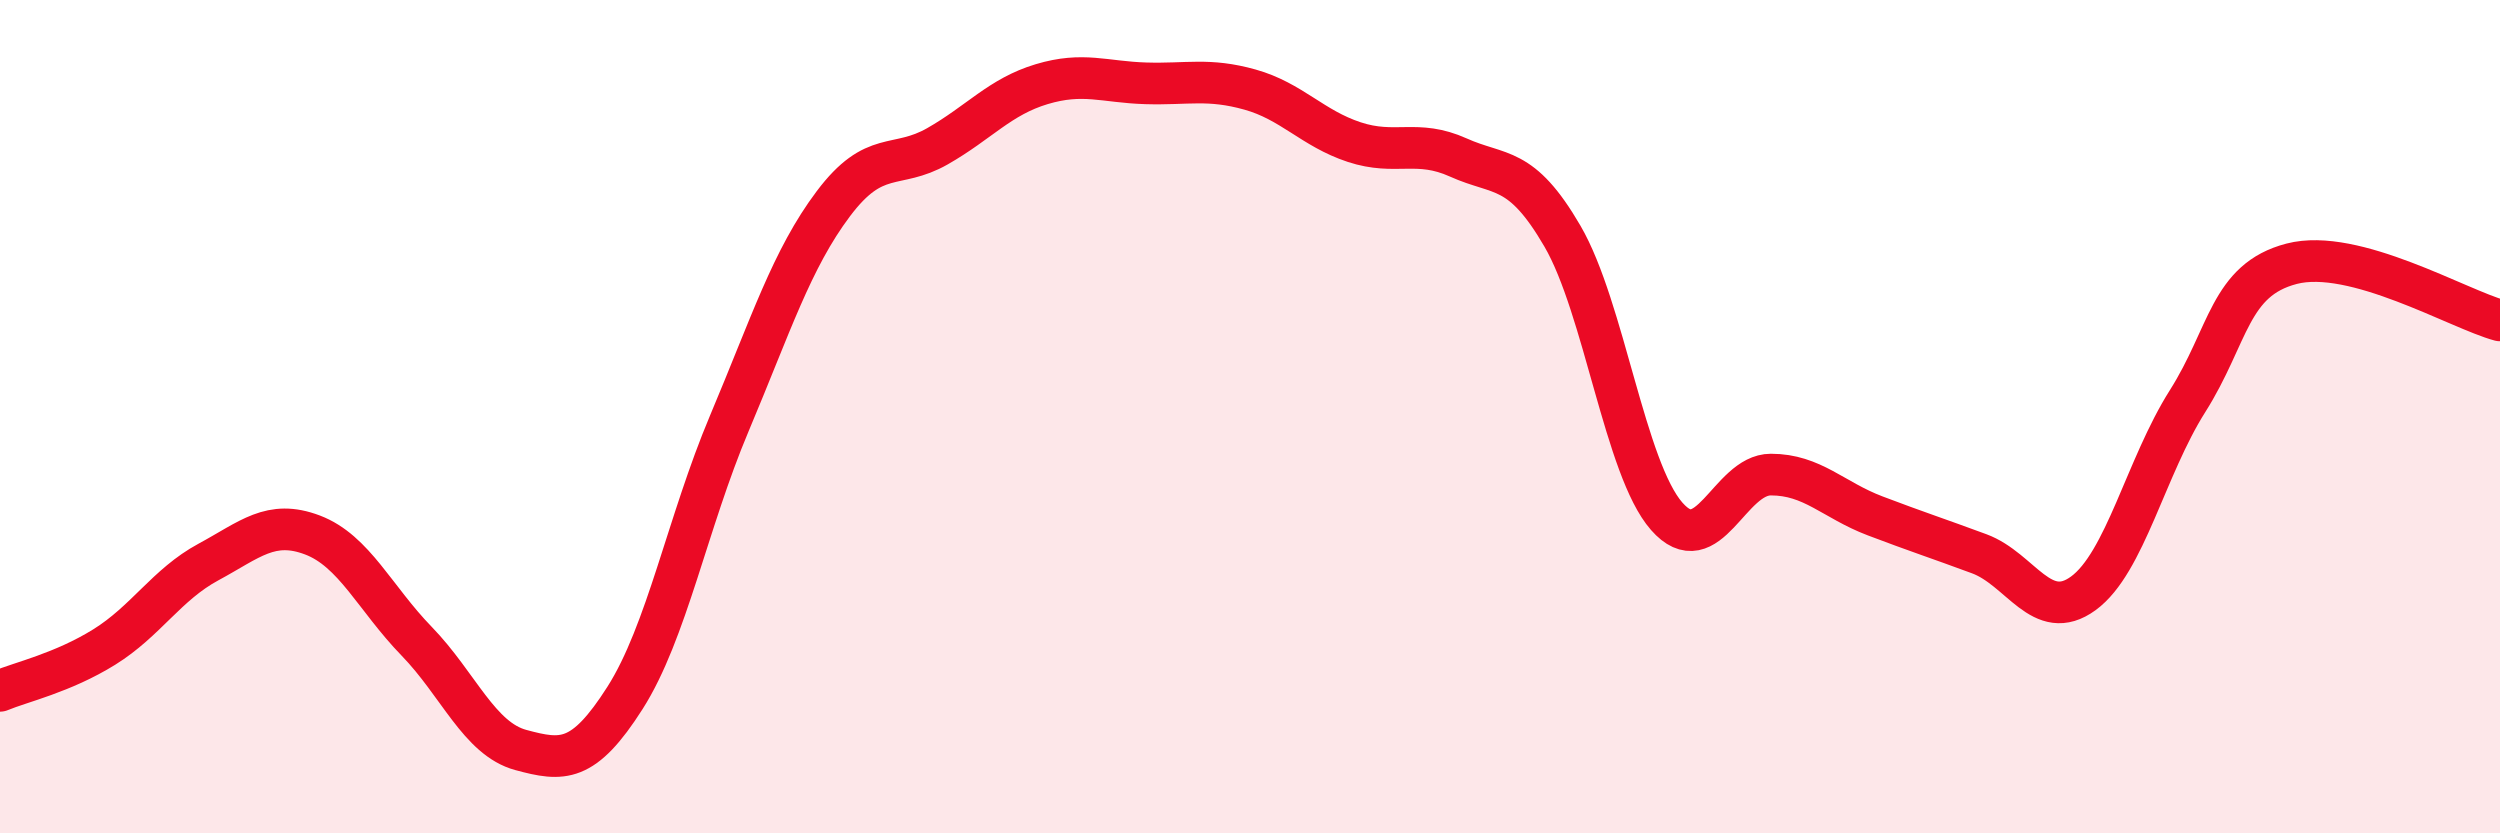 
    <svg width="60" height="20" viewBox="0 0 60 20" xmlns="http://www.w3.org/2000/svg">
      <path
        d="M 0,16.58 C 0.5,16.37 1.5,16.15 2.5,15.53 C 3.5,14.91 4,14.03 5,13.49 C 6,12.95 6.5,12.46 7.5,12.84 C 8.5,13.22 9,14.36 10,15.39 C 11,16.42 11.5,17.73 12.5,18 C 13.5,18.27 14,18.32 15,16.75 C 16,15.18 16.5,12.54 17.5,10.17 C 18.5,7.8 19,6.22 20,4.89 C 21,3.56 21.5,4.08 22.5,3.51 C 23.5,2.94 24,2.32 25,2.02 C 26,1.72 26.5,1.97 27.5,2 C 28.5,2.03 29,1.87 30,2.15 C 31,2.43 31.5,3.08 32.5,3.41 C 33.5,3.74 34,3.33 35,3.78 C 36,4.23 36.5,3.95 37.5,5.67 C 38.5,7.39 39,11.25 40,12.39 C 41,13.53 41.5,11.39 42.5,11.39 C 43.5,11.39 44,12 45,12.38 C 46,12.76 46.5,12.92 47.5,13.29 C 48.5,13.66 49,14.97 50,14.24 C 51,13.51 51.5,11.21 52.5,9.63 C 53.5,8.05 53.5,6.72 55,6.33 C 56.5,5.94 59,7.42 60,7.69L60 20L0 20Z"
        fill="#EB0A25"
        opacity="0.1"
        stroke-linecap="round"
        stroke-linejoin="round"
      />
      <path
        d="M 0,16.58 C 0.5,16.37 1.5,16.15 2.5,15.53 C 3.5,14.91 4,14.03 5,13.49 C 6,12.95 6.5,12.46 7.5,12.84 C 8.5,13.22 9,14.36 10,15.39 C 11,16.42 11.5,17.73 12.5,18 C 13.5,18.27 14,18.32 15,16.75 C 16,15.18 16.5,12.54 17.5,10.17 C 18.5,7.8 19,6.22 20,4.89 C 21,3.56 21.5,4.08 22.5,3.51 C 23.5,2.94 24,2.32 25,2.02 C 26,1.72 26.5,1.97 27.5,2 C 28.5,2.03 29,1.87 30,2.15 C 31,2.43 31.5,3.08 32.5,3.41 C 33.5,3.74 34,3.33 35,3.78 C 36,4.23 36.5,3.95 37.5,5.67 C 38.5,7.39 39,11.25 40,12.39 C 41,13.53 41.5,11.39 42.5,11.39 C 43.5,11.39 44,12 45,12.38 C 46,12.76 46.5,12.92 47.5,13.29 C 48.5,13.66 49,14.97 50,14.24 C 51,13.51 51.5,11.21 52.5,9.63 C 53.5,8.05 53.5,6.72 55,6.33 C 56.5,5.94 59,7.42 60,7.69"
        stroke="#EB0A25"
        stroke-width="1"
        fill="none"
        stroke-linecap="round"
        stroke-linejoin="round"
      />
    </svg>
  